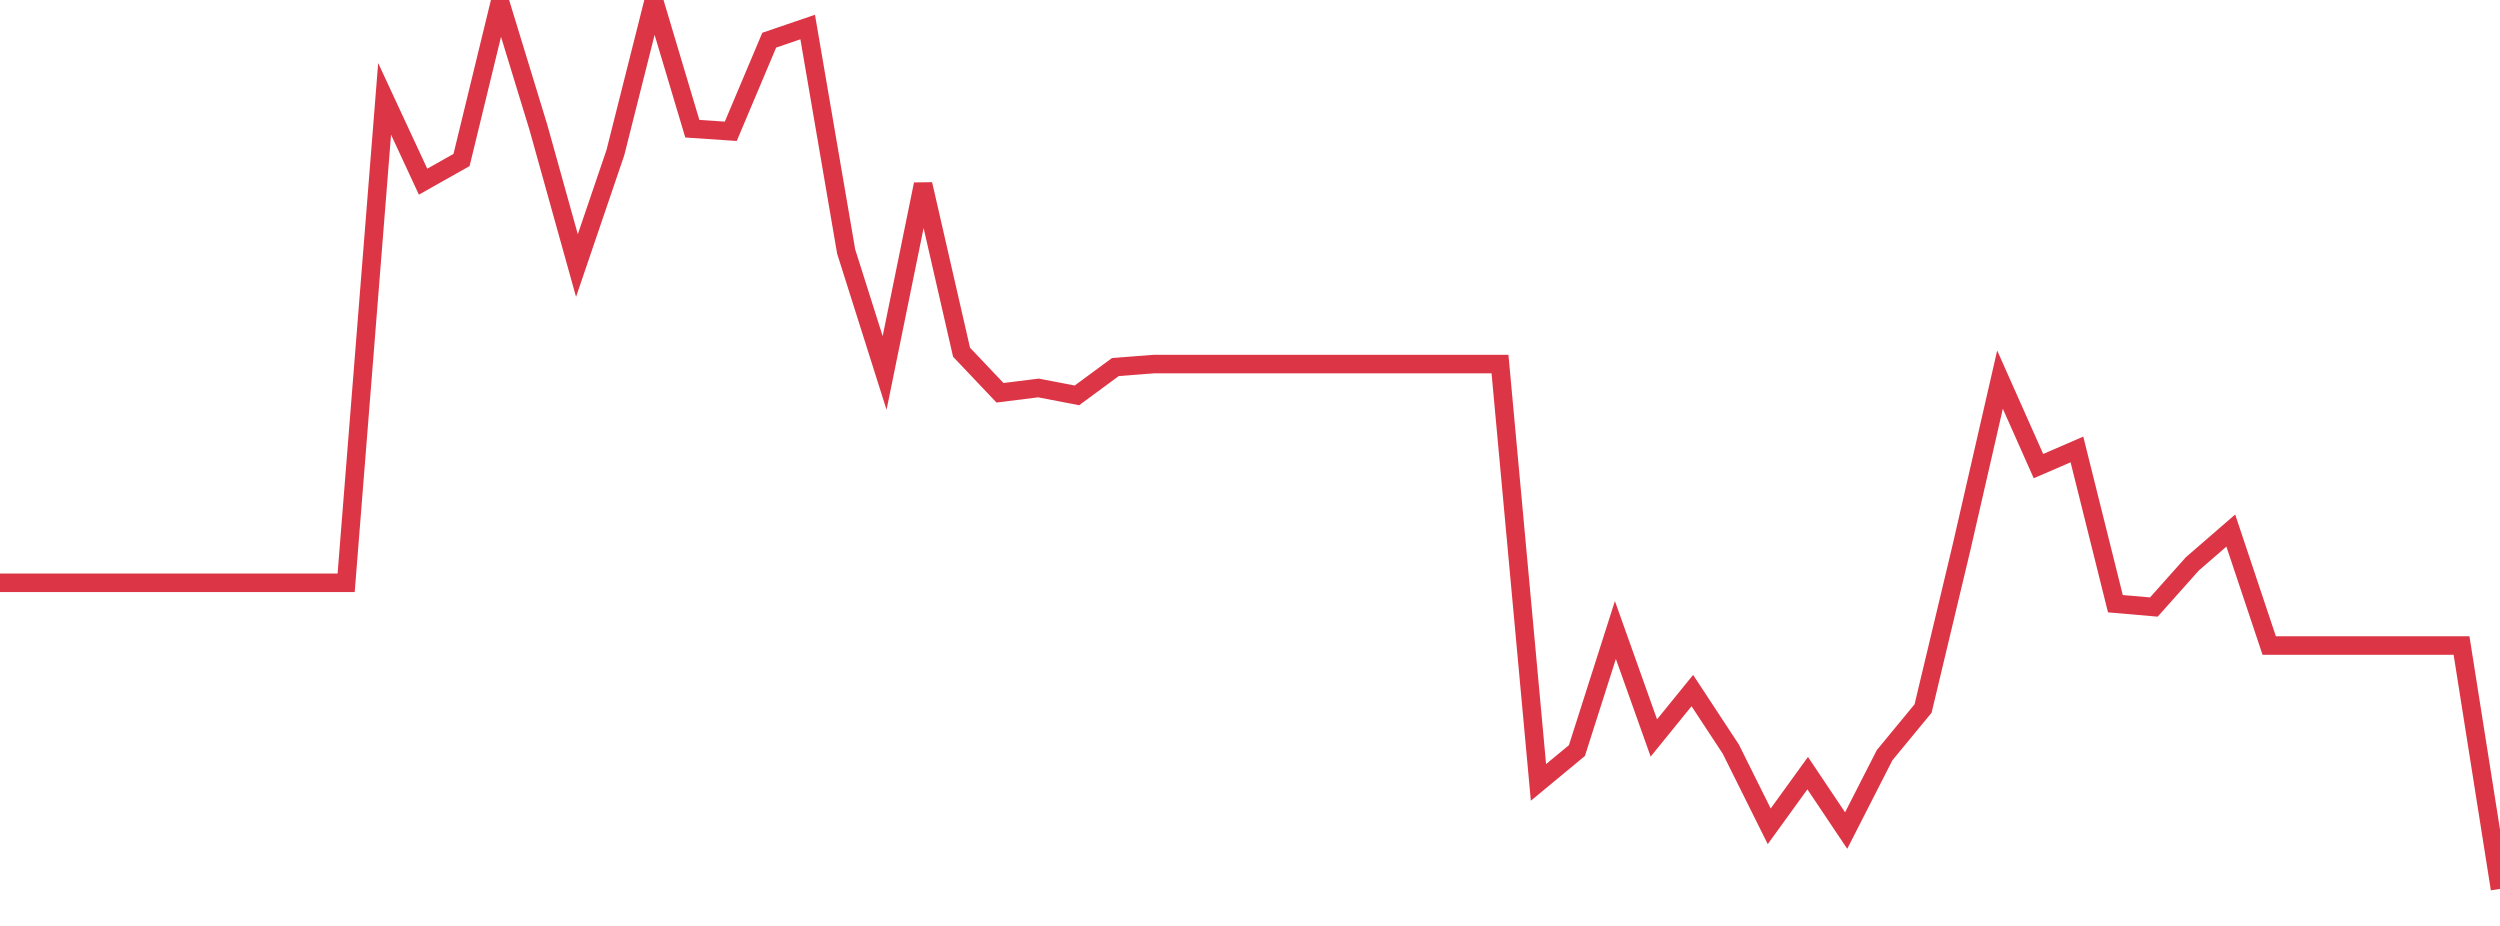 <?xml version="1.0" standalone="no"?>
<!DOCTYPE svg PUBLIC "-//W3C//DTD SVG 1.1//EN" "http://www.w3.org/Graphics/SVG/1.1/DTD/svg11.dtd">
<svg width="135" height="50" viewBox="0 0 135 50" preserveAspectRatio="none" class="sparkline" xmlns="http://www.w3.org/2000/svg"
xmlns:xlink="http://www.w3.org/1999/xlink"><path  class="sparkline--line" d="M 0 31.47 L 0 31.47 L 2.077 31.47 L 4.154 31.47 L 6.231 31.47 L 8.308 31.47 L 10.385 31.47 L 12.462 31.47 L 14.538 31.47 L 16.615 31.47 L 18.692 31.47 L 20.769 5.34 L 22.846 9.81 L 24.923 8.64 L 27 0.1 L 29.077 6.89 L 31.154 14.34 L 33.231 8.24 L 35.308 0 L 37.385 6.95 L 39.462 7.09 L 41.538 2.17 L 43.615 1.46 L 45.692 13.58 L 47.769 20.14 L 49.846 9.95 L 51.923 19.02 L 54 21.21 L 56.077 20.95 L 58.154 21.35 L 60.231 19.82 L 62.308 19.66 L 64.385 19.66 L 66.462 19.66 L 68.538 19.66 L 70.615 19.66 L 72.692 19.66 L 74.769 19.66 L 76.846 19.66 L 78.923 19.66 L 81 19.66 L 83.077 42.25 L 85.154 40.53 L 87.231 34.02 L 89.308 39.85 L 91.385 37.29 L 93.462 40.45 L 95.538 44.62 L 97.615 41.75 L 99.692 44.85 L 101.769 40.78 L 103.846 38.26 L 105.923 29.56 L 108 20.5 L 110.077 25.17 L 112.154 24.27 L 114.231 32.6 L 116.308 32.78 L 118.385 30.45 L 120.462 28.65 L 122.538 34.86 L 124.615 34.86 L 126.692 34.86 L 128.769 34.86 L 130.846 34.86 L 132.923 34.86 L 135 48" fill="none" stroke-width="1" stroke="#dc3545"></path></svg>